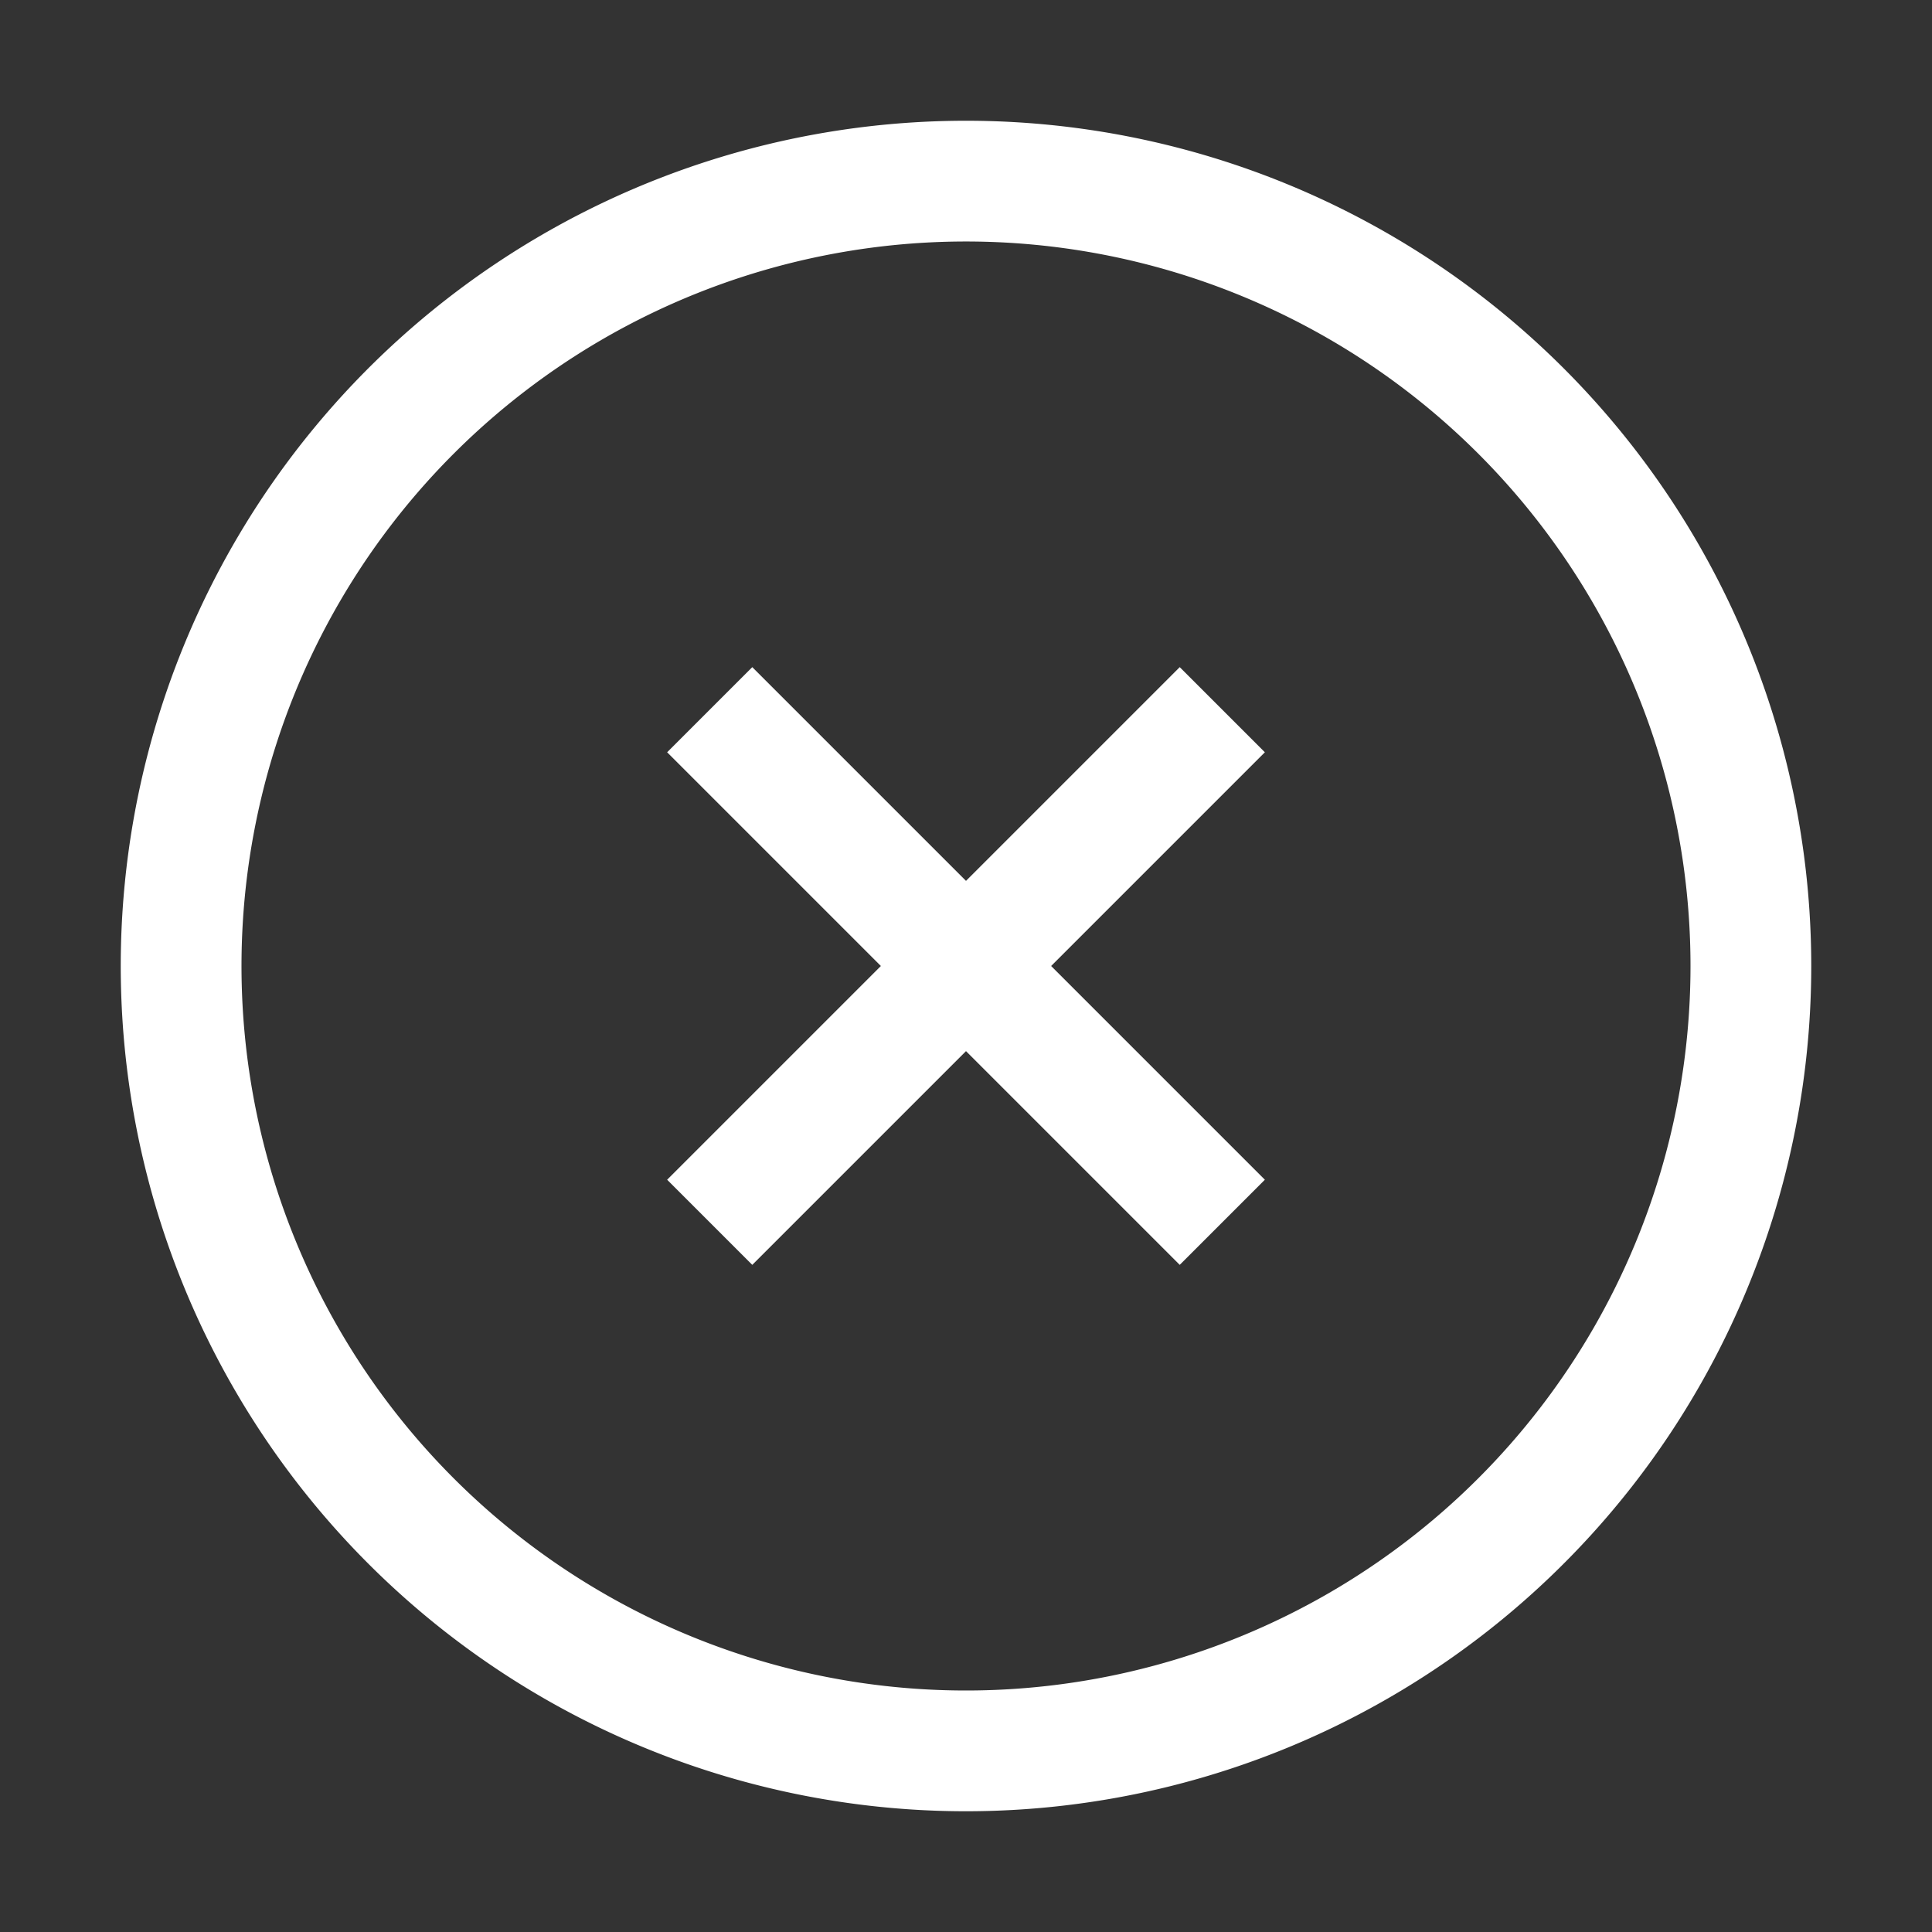 <svg id="Outlined" viewBox="0 0 32 32" xmlns="http://www.w3.org/2000/svg"><rect x="0" y="0" width="32" height="32" fill="#333333" stroke="none"/><title></title><g id="Fill"><path d="M16,2A14,14,0,1,0,30,16,14,14,0,0,0,16,2Zm0,26A12,12,0,1,1,28,16,12,12,0,0,1,16,28Z" fill="#ffffff" opacity="1" original-fill="#000000"></path><polygon points="19.54 11.05 16 14.59 12.46 11.05 11.05 12.46 14.59 16 11.05 19.54 12.46 20.95 16 17.41 19.54 20.95 20.95 19.54 17.41 16 20.95 12.46 19.54 11.05" fill="#ffffff" opacity="1" original-fill="#000000"></polygon></g></svg>